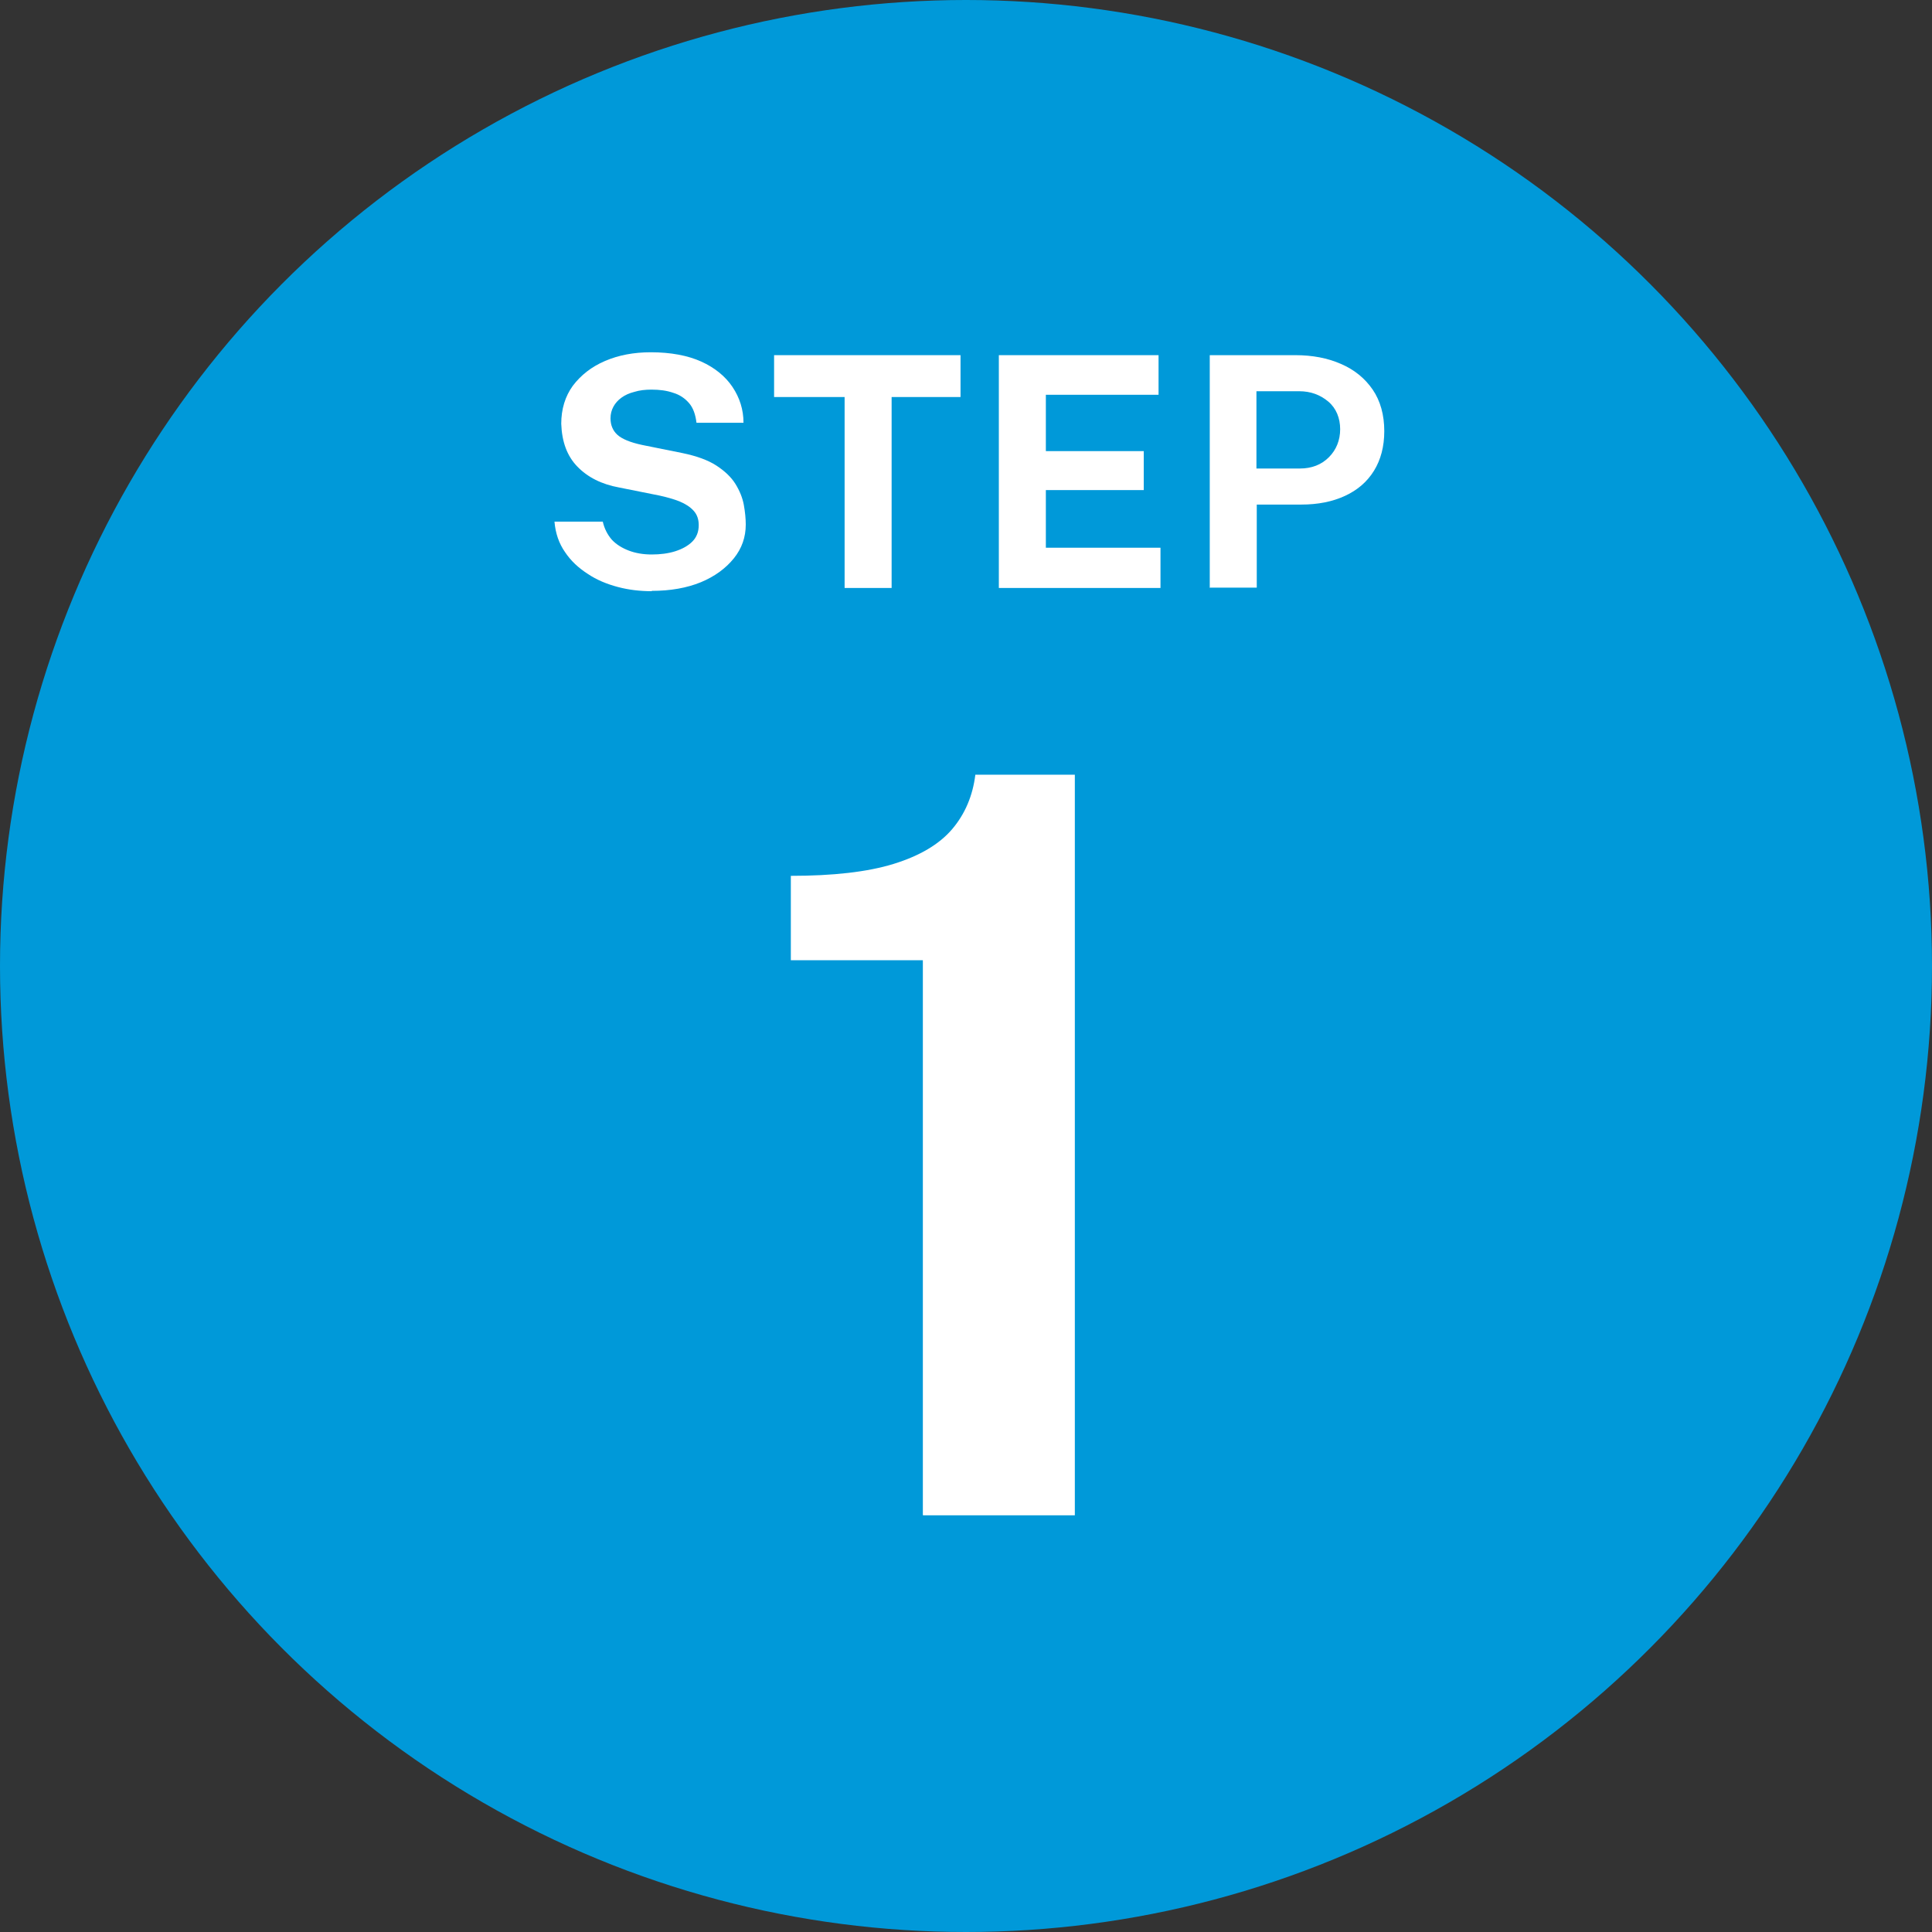 <?xml version="1.0" encoding="UTF-8"?><svg id="_レイヤー_1" xmlns="http://www.w3.org/2000/svg" viewBox="0 0 60 60"><rect x="0" y="0" width="60" height="60" fill="#333333" stroke="none"/><defs><style>.cls-1{fill:#0099d9;}.cls-1,.cls-2{stroke-width:0px;}.cls-2{fill:#fff;}</style></defs><circle class="cls-1" cx="30" cy="30" r="30"/><path class="cls-2" d="M20.24,18.36c-.36,0-.71-.04-1.05-.13s-.66-.22-.94-.41c-.28-.18-.52-.4-.7-.67-.19-.27-.3-.59-.33-.95h1.5c.05.22.15.41.28.56.14.15.32.26.53.34s.45.12.71.12.51-.03.73-.1c.22-.07.4-.17.53-.3s.2-.3.2-.51c0-.18-.05-.33-.16-.45-.11-.12-.25-.21-.44-.29-.18-.07-.39-.13-.62-.18l-1.25-.25c-.55-.1-.98-.32-1.3-.65-.32-.33-.48-.77-.5-1.33,0-.45.12-.85.36-1.18.25-.33.58-.59,1-.77.42-.18.89-.27,1.42-.27.62,0,1.15.1,1.57.29s.75.46.97.79c.22.33.34.7.34,1.11h-1.46c-.03-.25-.1-.46-.23-.61-.13-.15-.29-.26-.49-.32-.2-.07-.42-.1-.68-.1-.19,0-.37.02-.53.07-.16.04-.29.1-.4.18-.11.08-.19.17-.25.28s-.09.23-.09.36c0,.21.07.38.21.51.14.13.4.24.78.32l1.24.25c.44.09.8.22,1.06.39.26.17.46.36.59.57.13.21.22.43.26.65.04.22.06.43.06.61,0,.39-.12.74-.37,1.05-.25.31-.59.56-1.02.74-.44.18-.95.27-1.53.27Z"/><path class="cls-2" d="M24.04,12.33v-1.3h5.79v1.3h-2.14v5.93h-1.46v-5.93h-2.19Z"/><path class="cls-2" d="M31.02,18.26v-7.23h4.96v1.23h-3.5v1.75h3.04v1.21h-3.04v1.79h3.56v1.25h-5.02Z"/><path class="cls-2" d="M37.57,18.26v-7.23h2.66c.53,0,1,.09,1.41.27.42.18.75.45.99.8.24.35.36.79.36,1.29,0,.48-.11.89-.32,1.23s-.51.6-.9.78c-.39.18-.84.27-1.36.27h-1.38v2.58h-1.47ZM39.02,14.55h1.35c.37,0,.67-.12.9-.35s.35-.53.35-.87-.12-.65-.37-.86c-.25-.21-.55-.32-.9-.32h-1.33v2.4Z"/><path class="cls-2" d="M28.66,47.05v-17.23h-4.1v-2.62c1.31,0,2.38-.12,3.19-.37.81-.25,1.42-.61,1.82-1.08.4-.47.64-1.04.72-1.69h3.09v23h-4.71Z"/></svg>